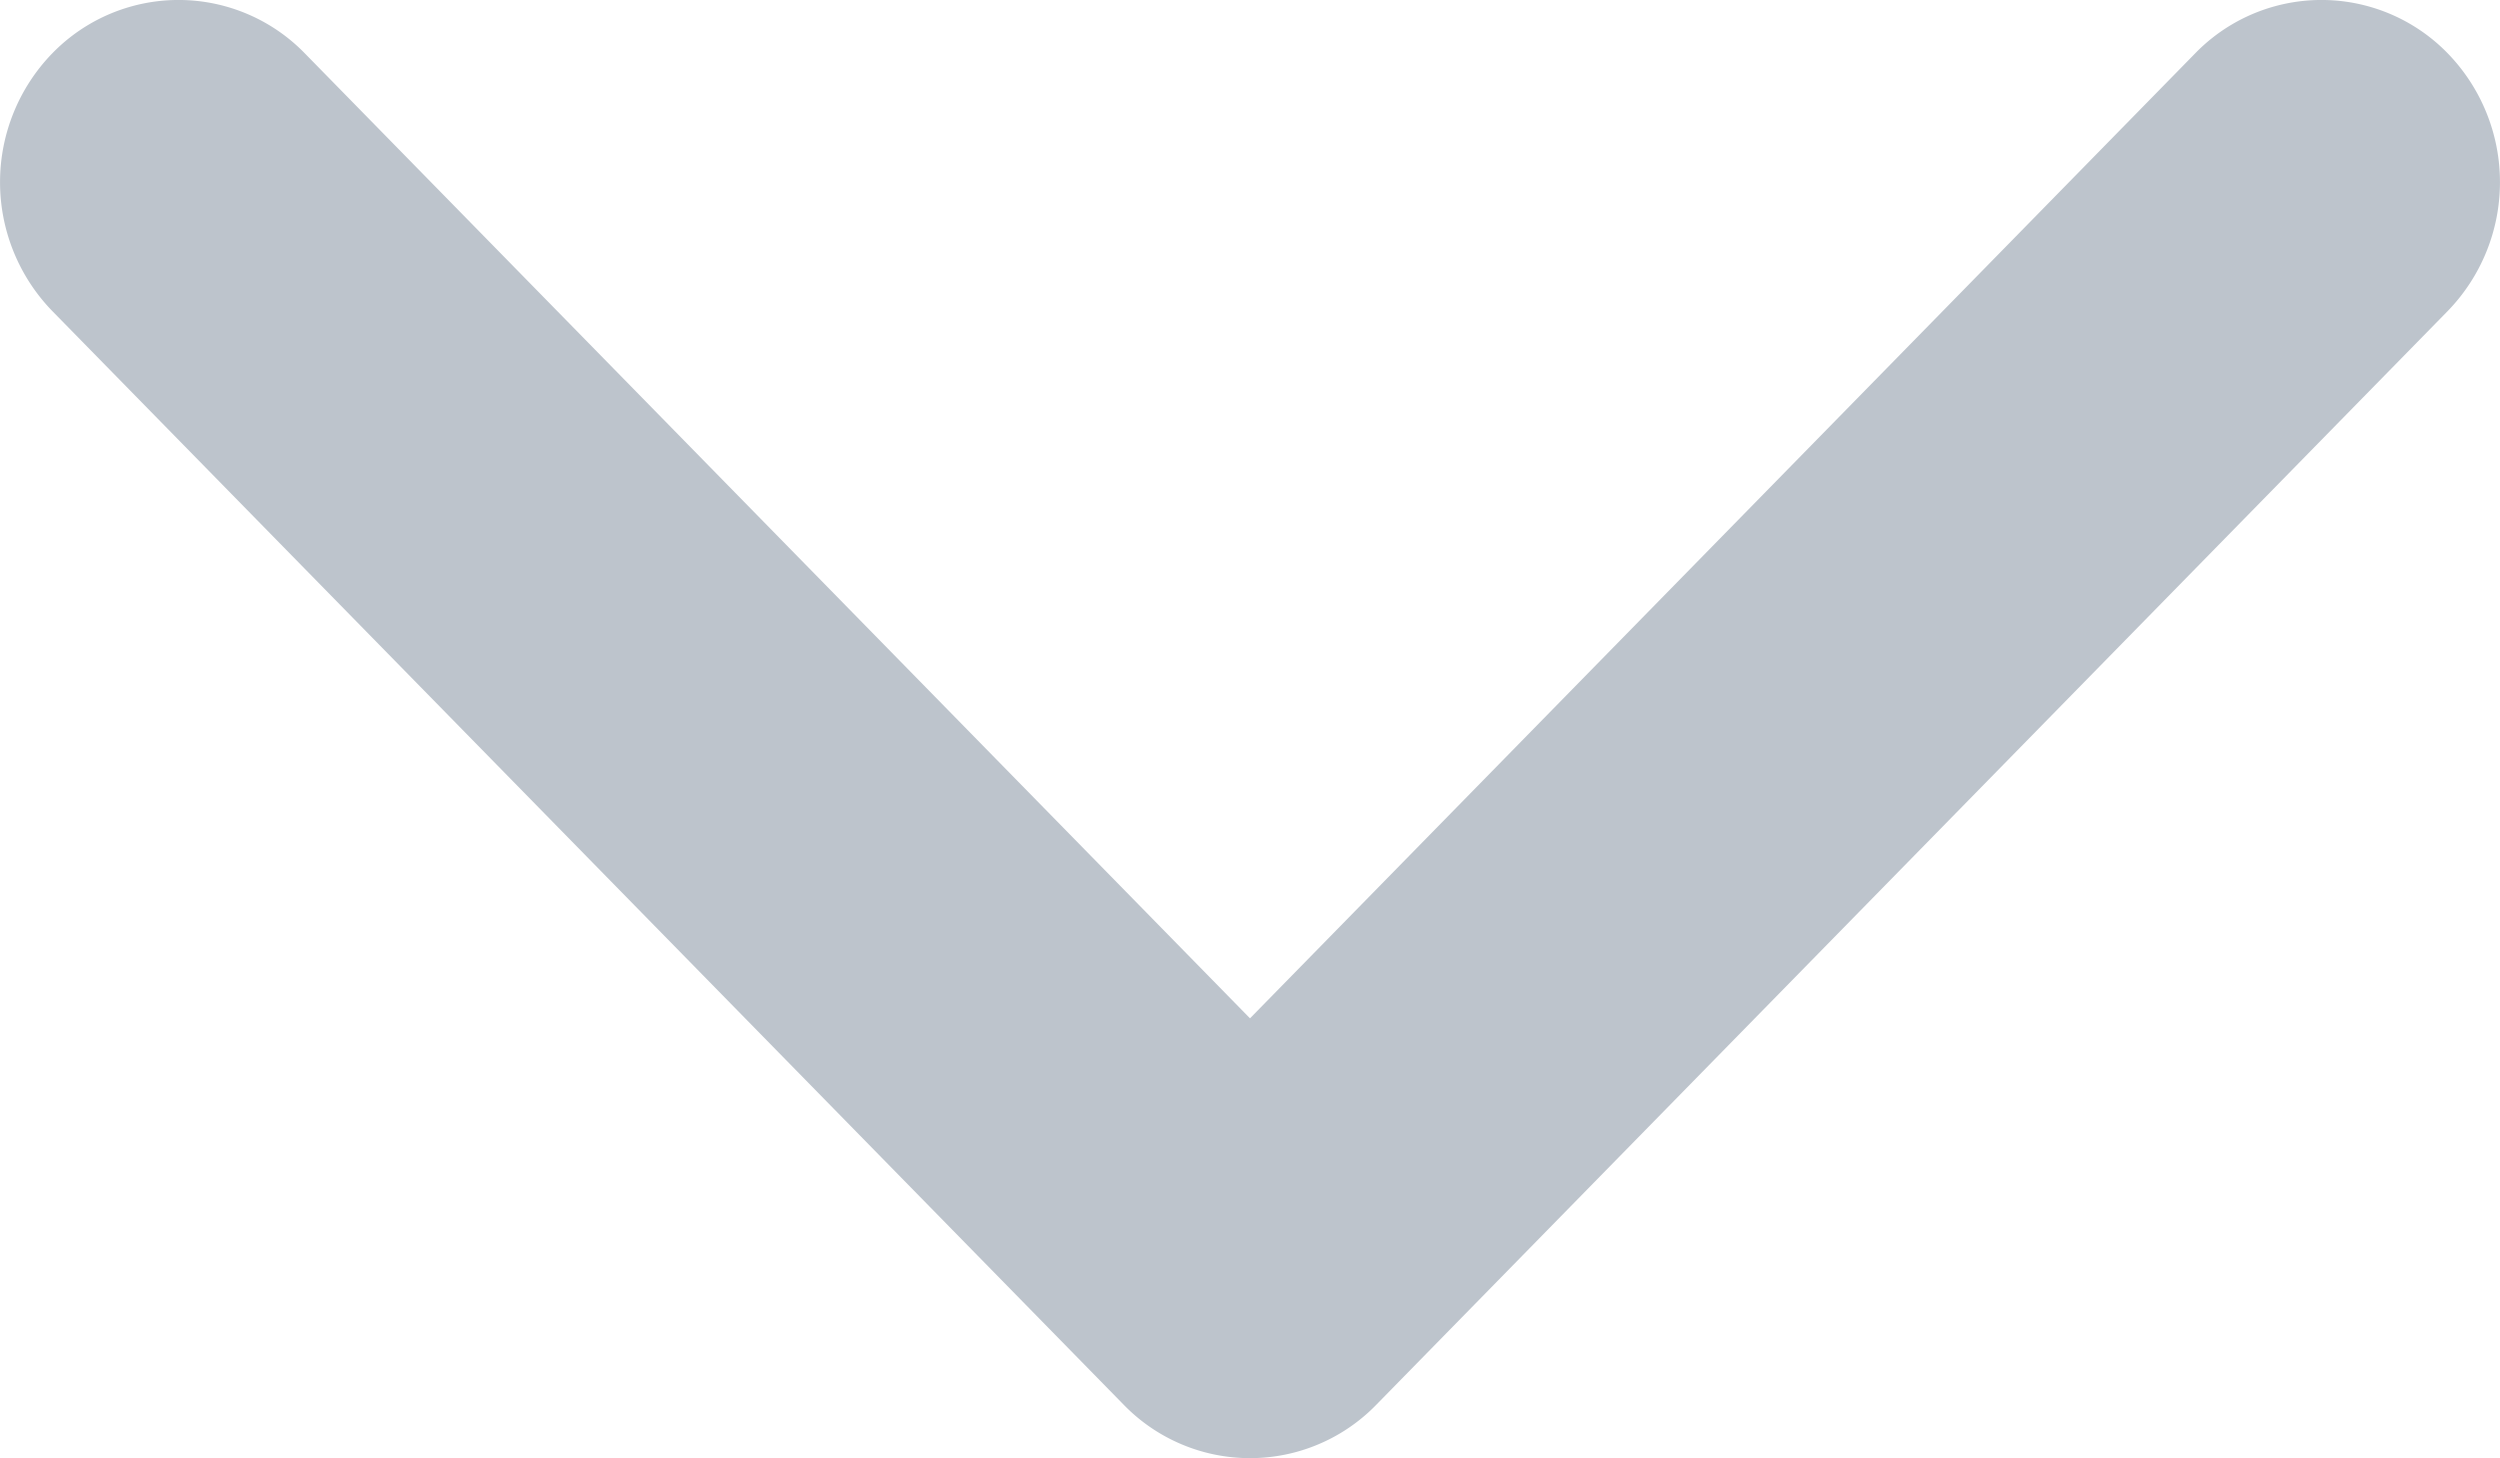 <svg data-name="Icons / Expand Arrow / Small" xmlns="http://www.w3.org/2000/svg" width="12" height="7"><path d="M6 4.888L1.463.256a.845.845 0 00-1.212 0 .888.888 0 000 1.237l5.143 5.25a.845.845 0 001.212 0l5.143-5.25a.888.888 0 000-1.237.845.845 0 00-1.212 0z" fill="#BDC4CC"/></svg>